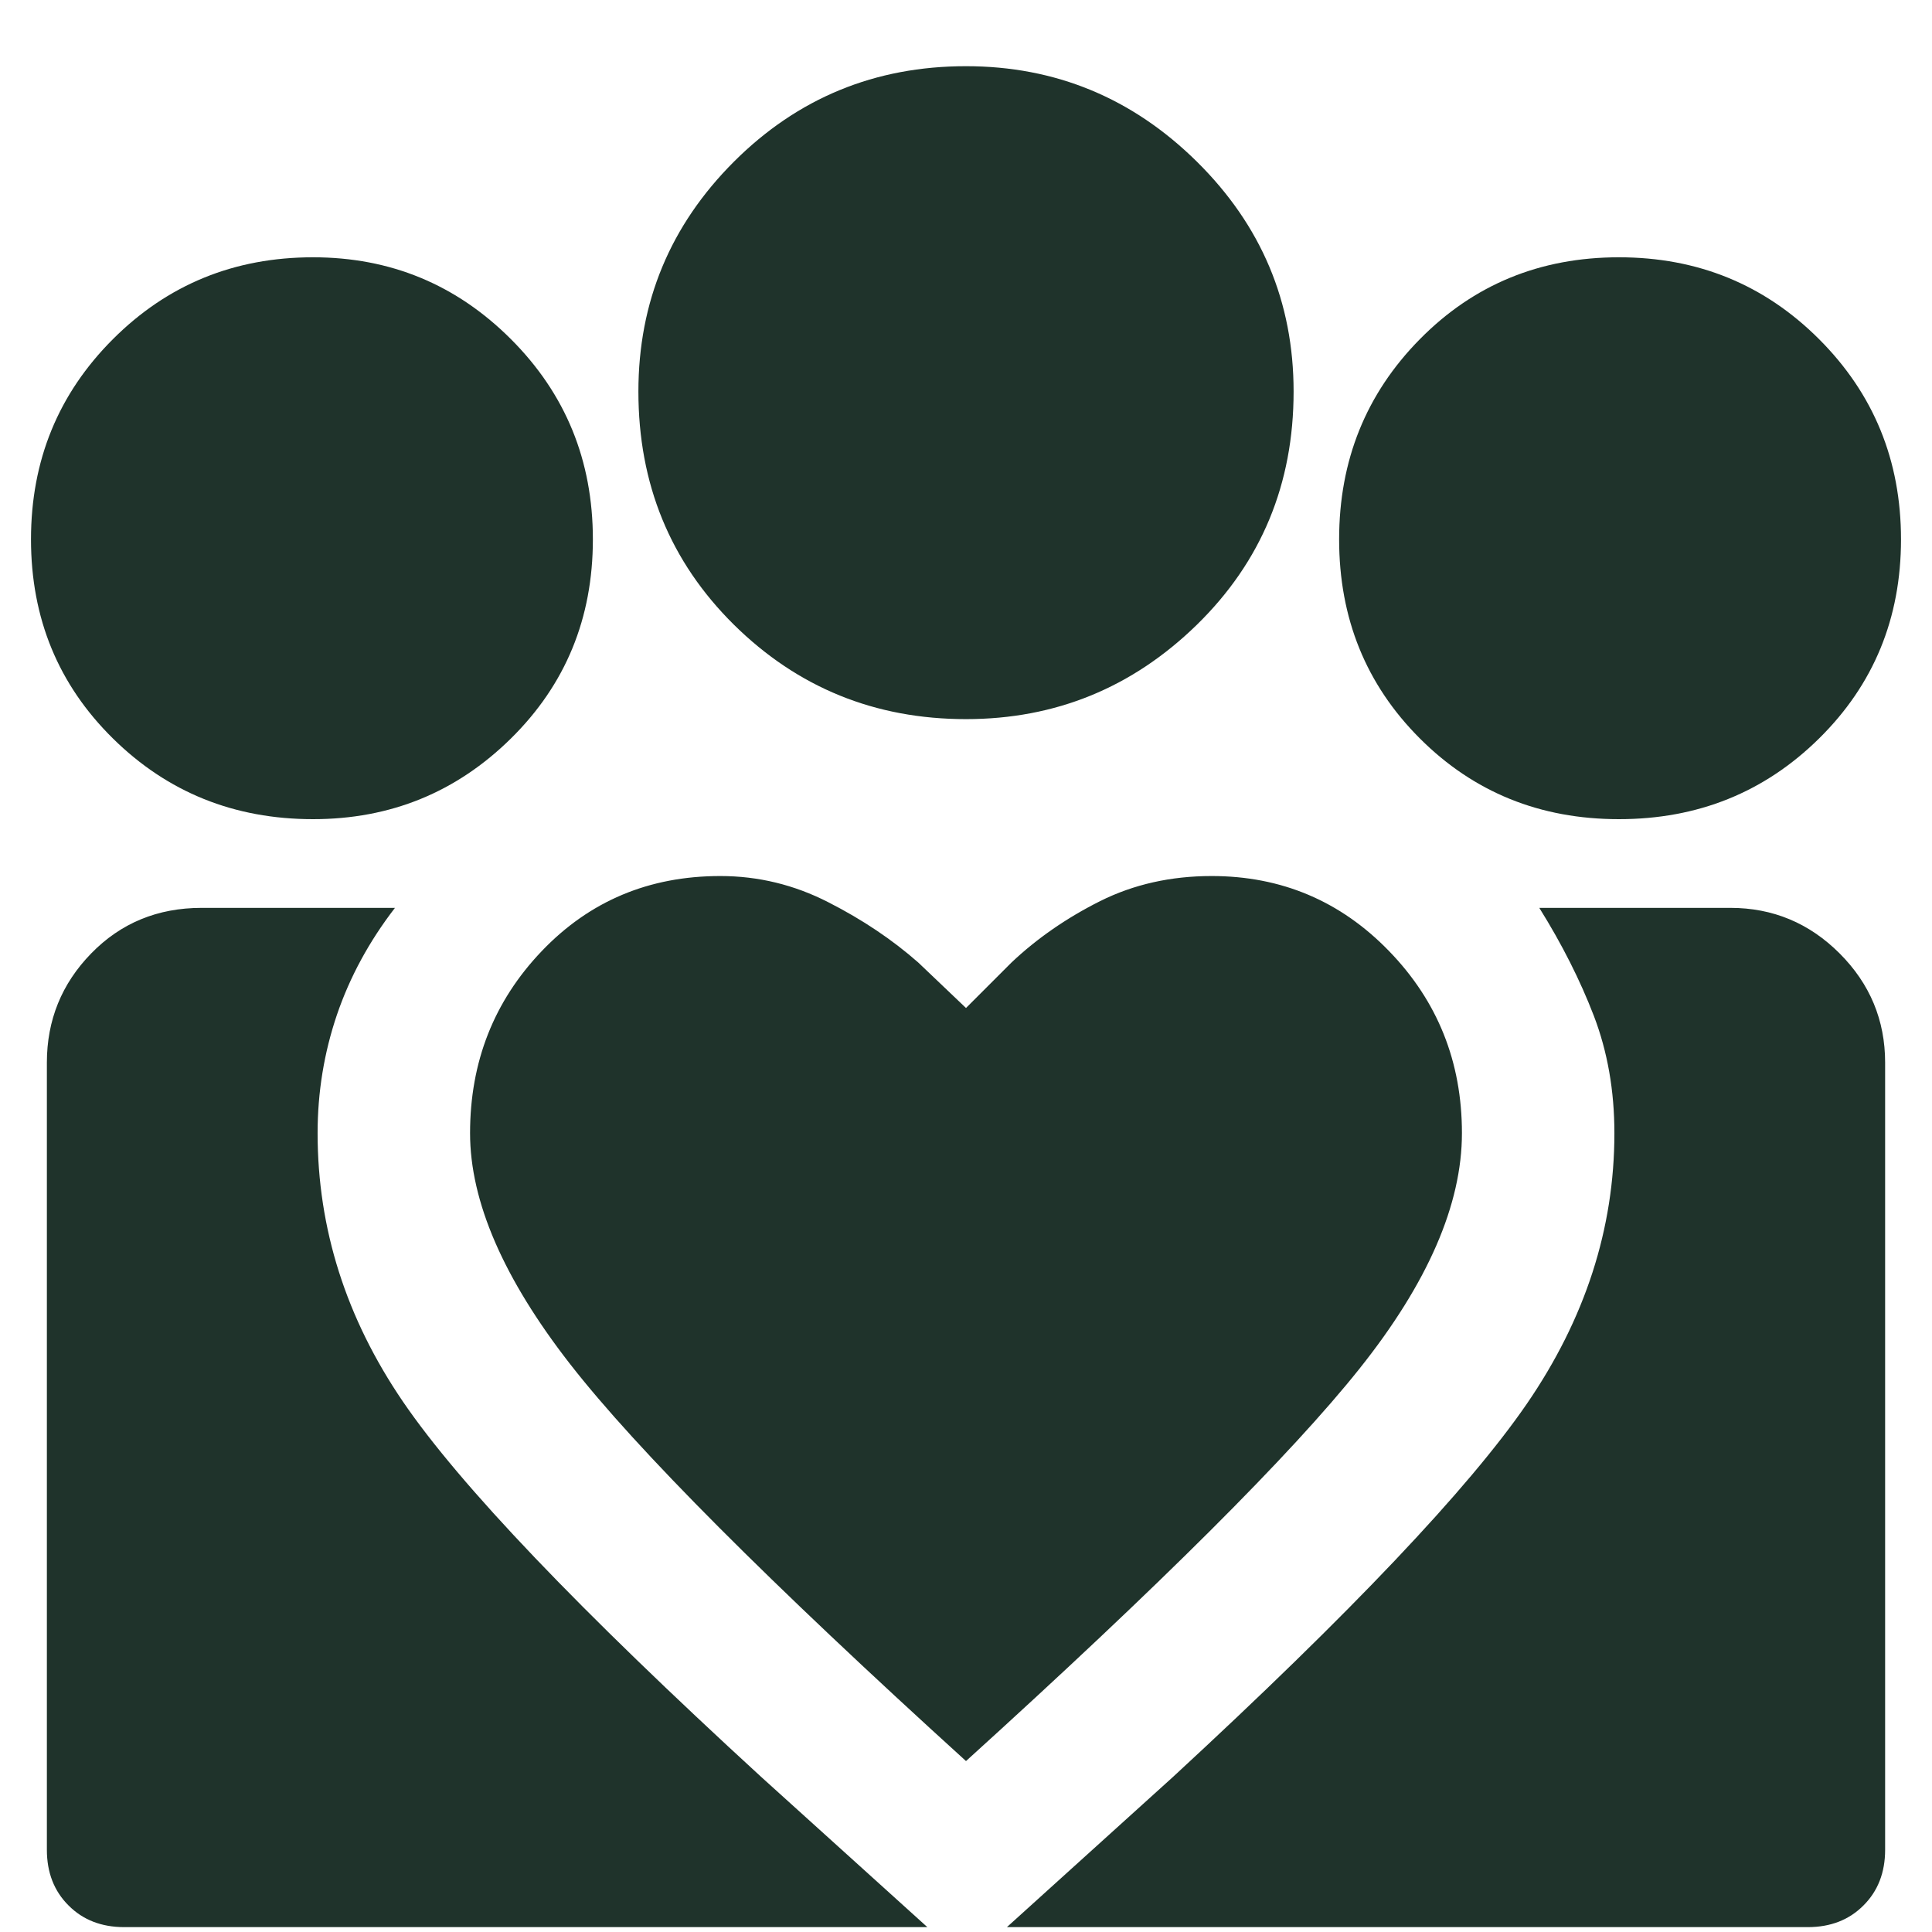<?xml version="1.0" encoding="UTF-8"?> <svg xmlns="http://www.w3.org/2000/svg" width="23" height="23" viewBox="0 0 23 23" fill="none"><path d="M11.987 22.942L13.964 21.154C16.077 19.204 17.481 17.724 18.176 16.713C18.871 15.701 19.219 14.627 19.219 13.49C19.219 12.984 19.137 12.519 18.975 12.095C18.812 11.671 18.596 11.242 18.325 10.808H20.6C21.105 10.808 21.539 10.989 21.9 11.35C22.261 11.711 22.442 12.145 22.442 12.65V22.021C22.442 22.292 22.356 22.513 22.184 22.684C22.013 22.856 21.792 22.942 21.521 22.942H11.987ZM0.558 22.021V12.65C0.558 12.145 0.734 11.711 1.086 11.35C1.438 10.989 1.876 10.808 2.4 10.808H4.702C4.395 11.206 4.165 11.63 4.011 12.081C3.858 12.533 3.781 13.002 3.781 13.49C3.781 14.627 4.12 15.693 4.797 16.686C5.474 17.679 6.896 19.168 9.062 21.154L11.04 22.942H1.479C1.208 22.942 0.987 22.856 0.816 22.684C0.644 22.513 0.558 22.292 0.558 22.021ZM19.273 9.752C18.334 9.752 17.544 9.432 16.903 8.791C16.262 8.15 15.942 7.36 15.942 6.421C15.942 5.482 16.262 4.688 16.903 4.038C17.544 3.388 18.334 3.063 19.273 3.063C20.212 3.063 21.006 3.388 21.656 4.038C22.306 4.688 22.631 5.482 22.631 6.421C22.631 7.36 22.306 8.15 21.656 8.791C21.006 9.432 20.212 9.752 19.273 9.752ZM11.5 8.561C10.417 8.561 9.496 8.186 8.737 7.437C7.979 6.687 7.6 5.762 7.6 4.661C7.6 3.595 7.979 2.683 8.737 1.925C9.496 1.167 10.417 0.788 11.5 0.788C12.565 0.788 13.482 1.167 14.249 1.925C15.016 2.683 15.4 3.595 15.4 4.661C15.4 5.762 15.016 6.687 14.249 7.437C13.482 8.186 12.565 8.561 11.5 8.561ZM5.596 13.49C5.596 14.302 5.993 15.219 6.787 16.239C7.582 17.259 9.153 18.834 11.5 20.965C13.811 18.87 15.373 17.313 16.185 16.293C16.998 15.273 17.404 14.338 17.404 13.49C17.404 12.641 17.115 11.919 16.537 11.323C15.96 10.727 15.255 10.429 14.425 10.429C13.937 10.429 13.495 10.529 13.098 10.727C12.701 10.926 12.348 11.169 12.042 11.458L11.5 12L10.931 11.458C10.624 11.188 10.268 10.948 9.861 10.741C9.455 10.533 9.026 10.429 8.575 10.429C7.726 10.429 7.018 10.727 6.449 11.323C5.88 11.919 5.596 12.641 5.596 13.49ZM3.727 9.752C2.788 9.752 1.994 9.432 1.344 8.791C0.694 8.15 0.369 7.36 0.369 6.421C0.369 5.482 0.694 4.688 1.344 4.038C1.994 3.388 2.788 3.063 3.727 3.063C4.648 3.063 5.433 3.388 6.083 4.038C6.733 4.688 7.058 5.482 7.058 6.421C7.058 7.36 6.733 8.15 6.083 8.791C5.433 9.432 4.648 9.752 3.727 9.752Z" fill="#1F332B"></path></svg> 